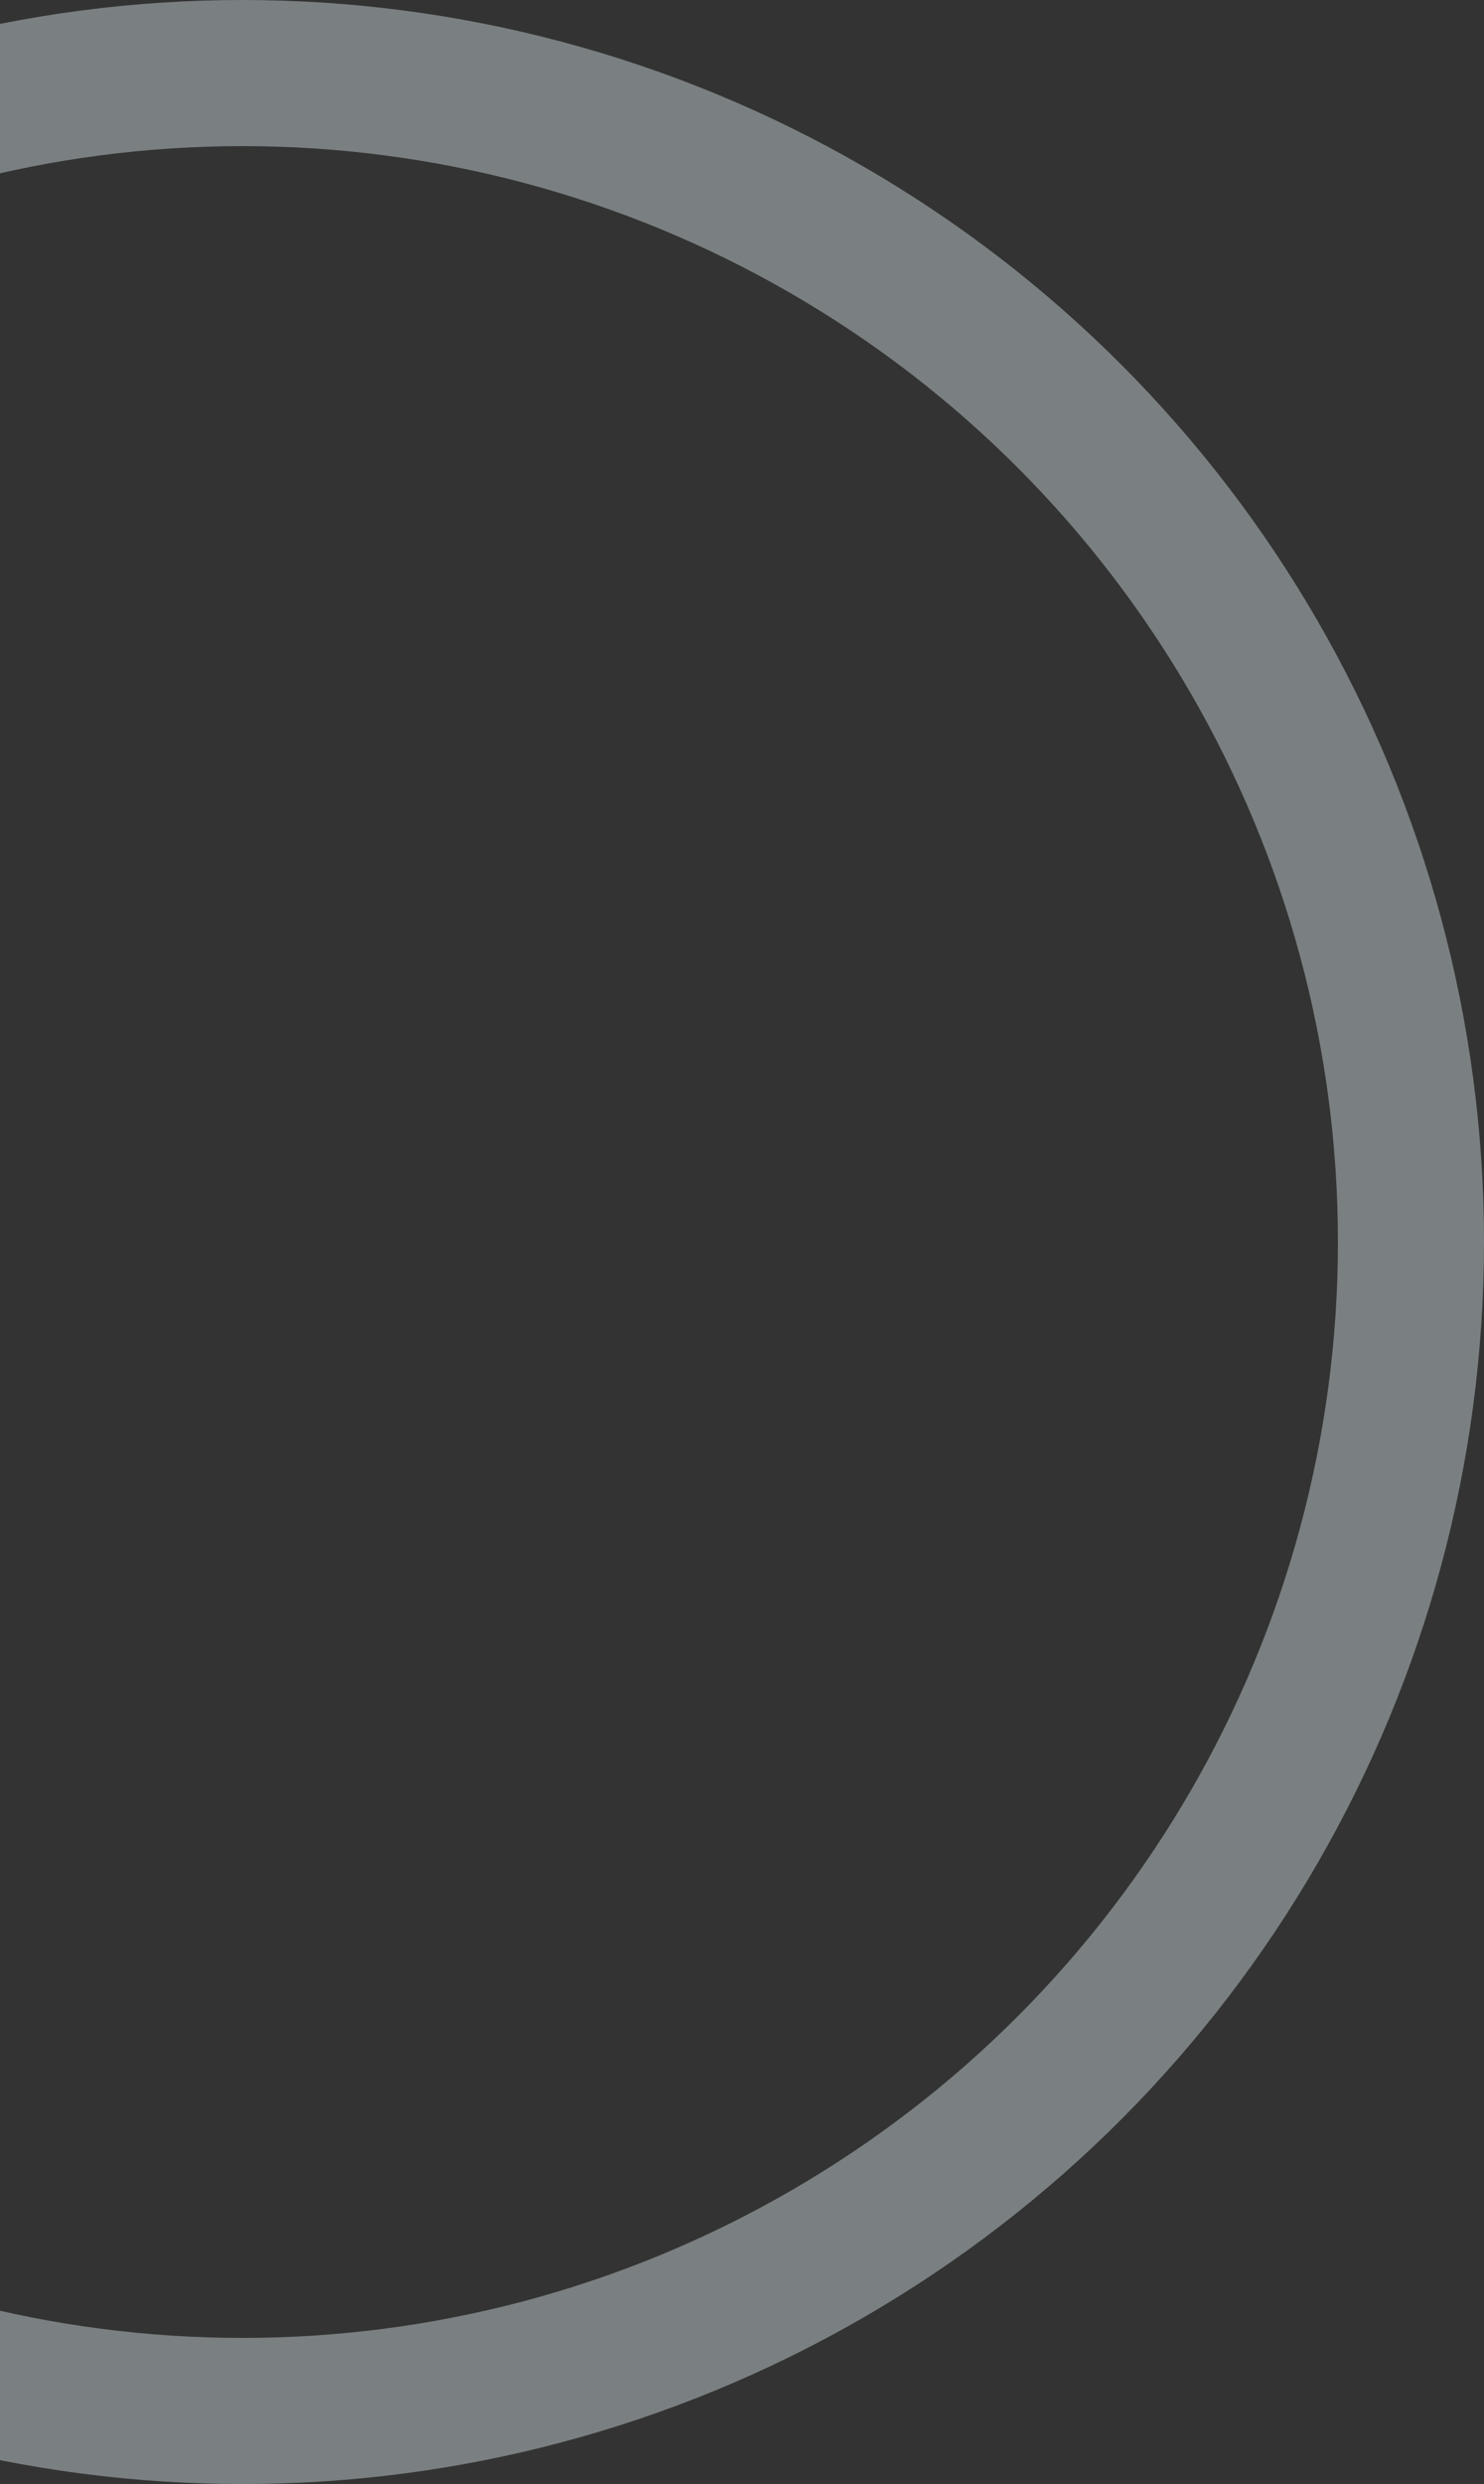 <svg xmlns="http://www.w3.org/2000/svg" xmlns:xlink="http://www.w3.org/1999/xlink" width="254" height="425" viewBox="0 0 254 425">
  <rect x="0" y="0" width="254" height="425" fill="#333333" stroke="none"/>
  <defs>
    <clipPath id="clip-path">
      <rect id="Rectangle_91" data-name="Rectangle 91" width="254" height="425" transform="translate(0 888)" fill="#fff"/>
    </clipPath>
  </defs>
  <g id="Mask_Group_6" data-name="Mask Group 6" transform="translate(0 -888)" opacity="0.398" clip-path="url(#clip-path)">
    <g id="Ellipse_2" data-name="Ellipse 2" transform="translate(-171 888)" fill="none" stroke="#e6f4f7" stroke-width="25">
      <circle cx="212.5" cy="212.5" r="212.5" stroke="none"/>
      <circle cx="212.5" cy="212.5" r="200" fill="none"/>
    </g>
  </g>
</svg>
